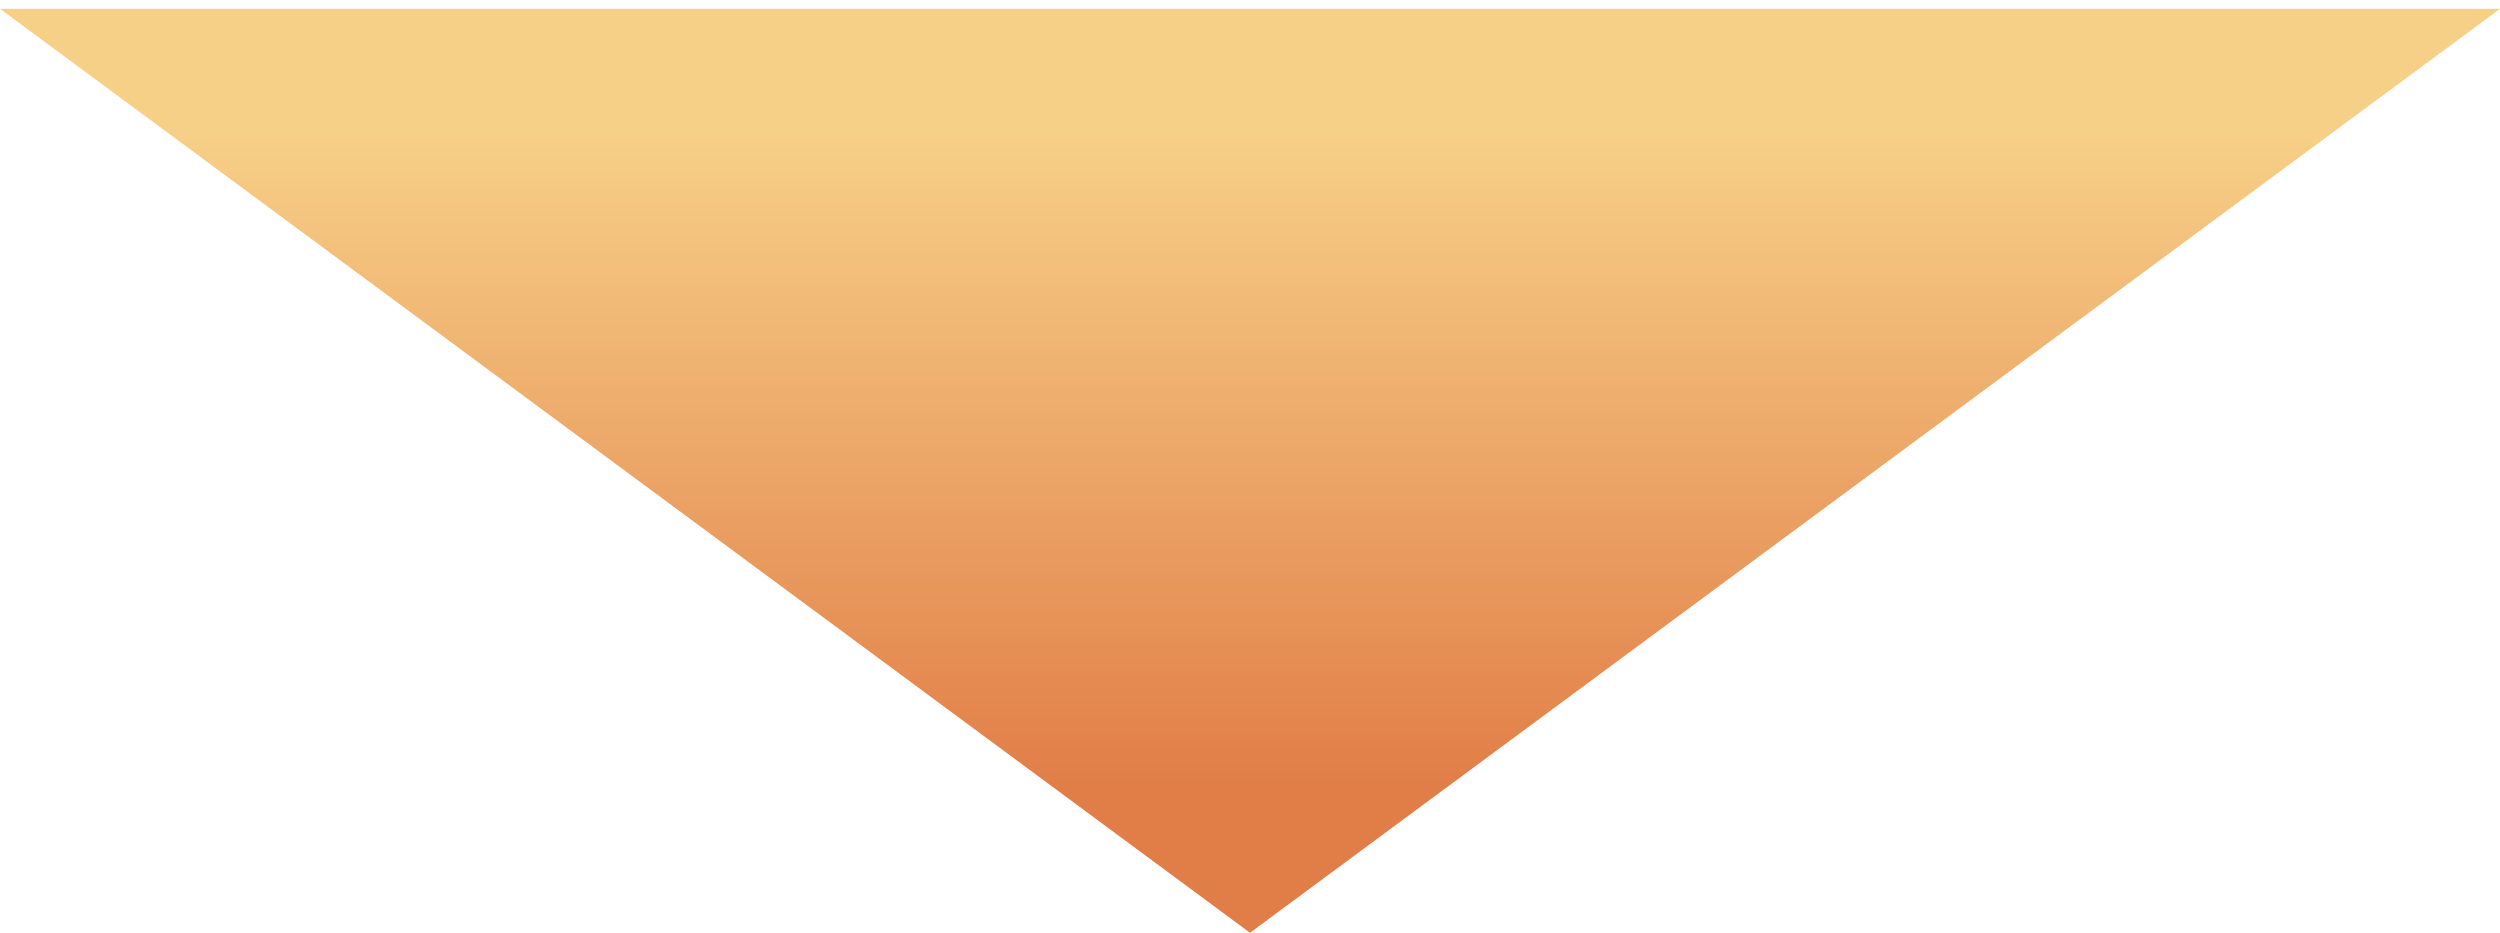 <svg
  xmlns="http://www.w3.org/2000/svg"
  xmlns:xlink="http://www.w3.org/1999/xlink"
  width="276px" height="103px">
  <defs>
    <linearGradient id="PSgrad_0" x1="0%" x2="0%" y1="100%" y2="0%">
      <stop offset="15%" stop-color="#e17d47" stop-opacity="1" />
      <stop offset="87%" stop-color="#f7d087" stop-opacity="1" />
    </linearGradient>

  </defs>
  <path fill-rule="evenodd" opacity="1" fill="url(#PSgrad_0)"
    d="M-0.000,0.973 L137.999,102.978 L275.999,0.973 L-0.000,0.973 Z" />
</svg>